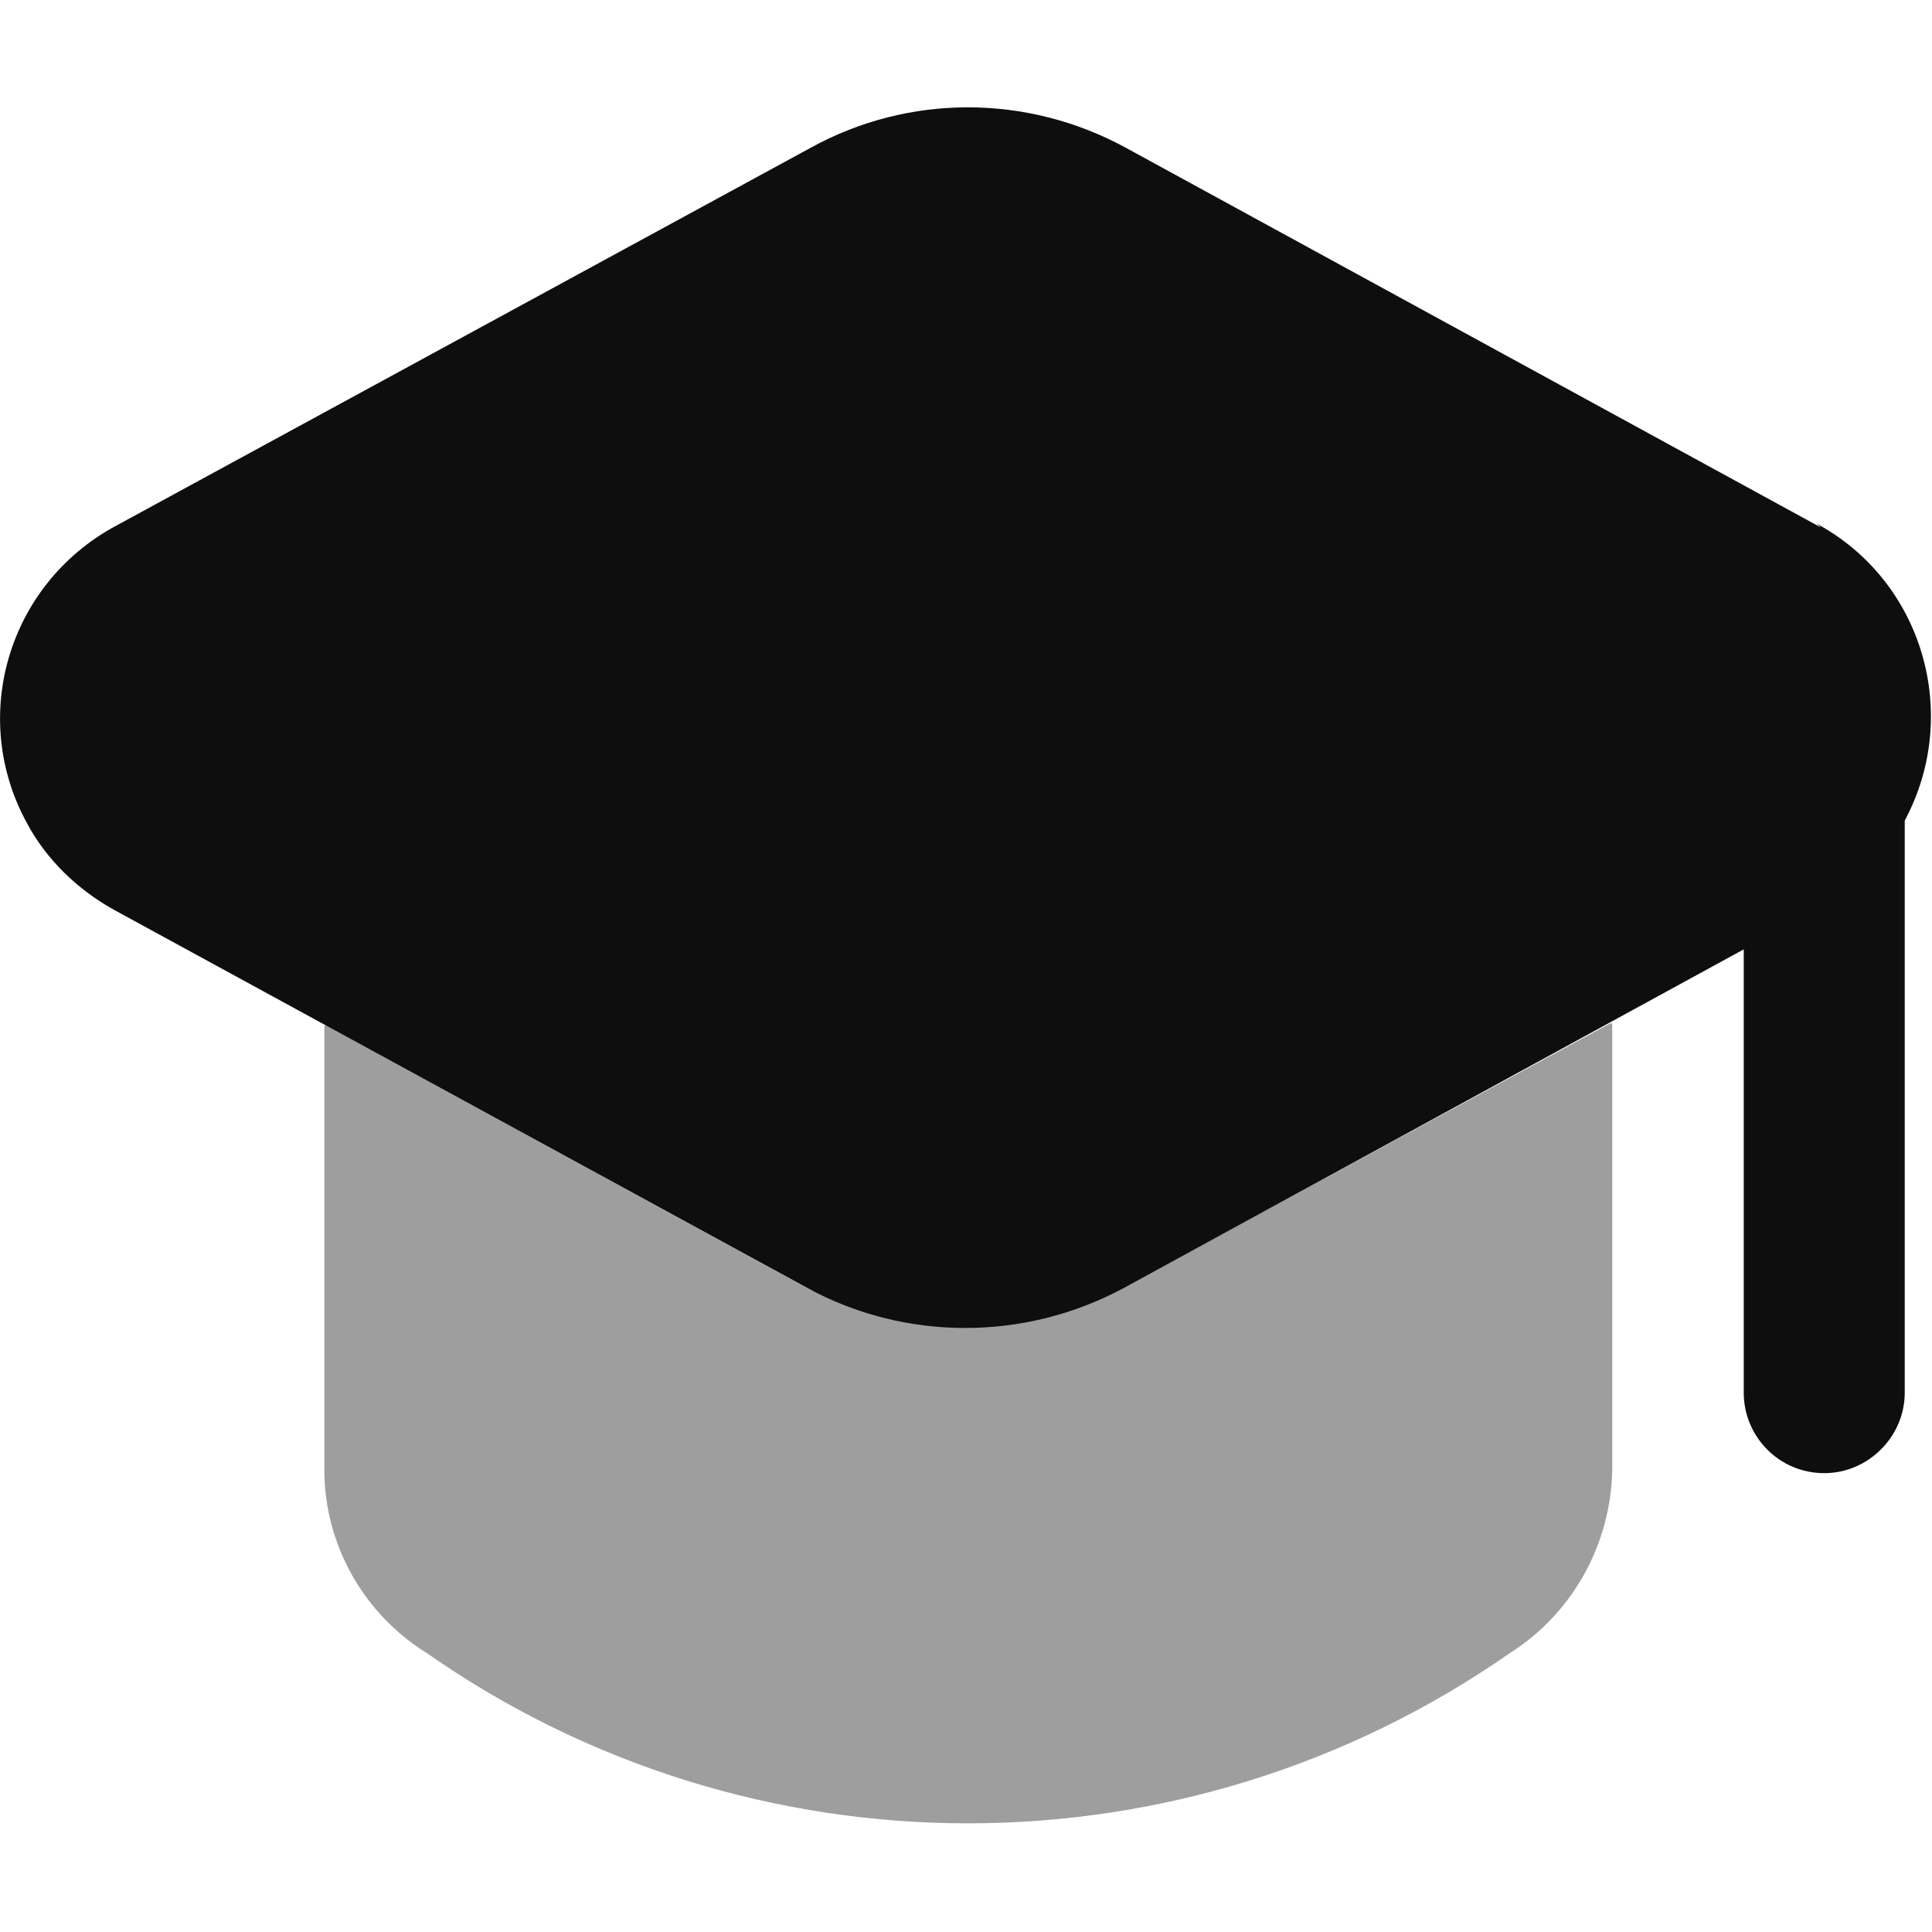 <?xml version="1.0" encoding="UTF-8" standalone="no"?>
<svg xmlns="http://www.w3.org/2000/svg" xmlns:xlink="http://www.w3.org/1999/xlink" xmlns:serif="http://www.serif.com/" width="100%" height="100%" viewBox="0 0 18 18" version="1.1" xml:space="preserve" style="fill-rule:evenodd;clip-rule:evenodd;stroke-linejoin:round;stroke-miterlimit:2;">
    <g transform="matrix(1,0,0,1,-2.971,-2.985)">
        <path d="M10.535,15.01L6.013,12.54L5.993,12.54L5.993,16.68C5.993,17.37 6.353,18.02 6.953,18.39C9.973,20.5 14.003,20.5 17.033,18.39L17.032,18.39C17.622,18.02 17.982,17.37 17.992,16.67L17.992,12.52L17.972,12.52L13.442,14.98C12.522,15.47 11.422,15.47 10.512,14.98L10.535,15.01Z" style="fill:rgb(14,14,15);fill-opacity:0.4;fill-rule:nonzero;"></path>
        <path d="M19.937,7.9L13.457,4.36C12.537,3.86 11.437,3.86 10.527,4.36L4.04,7.89C3.05,8.43 2.68,9.66 3.22,10.65C3.4,10.99 3.69,11.27 4.03,11.46L10.502,14.99C11.412,15.48 12.512,15.48 13.432,14.99L19.217,11.83L19.217,15.96C19.217,16.37 19.547,16.71 19.967,16.71C20.377,16.71 20.717,16.37 20.717,15.96L20.717,10.63C21.247,9.64 20.887,8.4 19.897,7.864L19.937,7.9Z" style="fill:rgb(14,14,15);fill-rule:nonzero;"></path>
    </g>
</svg>
